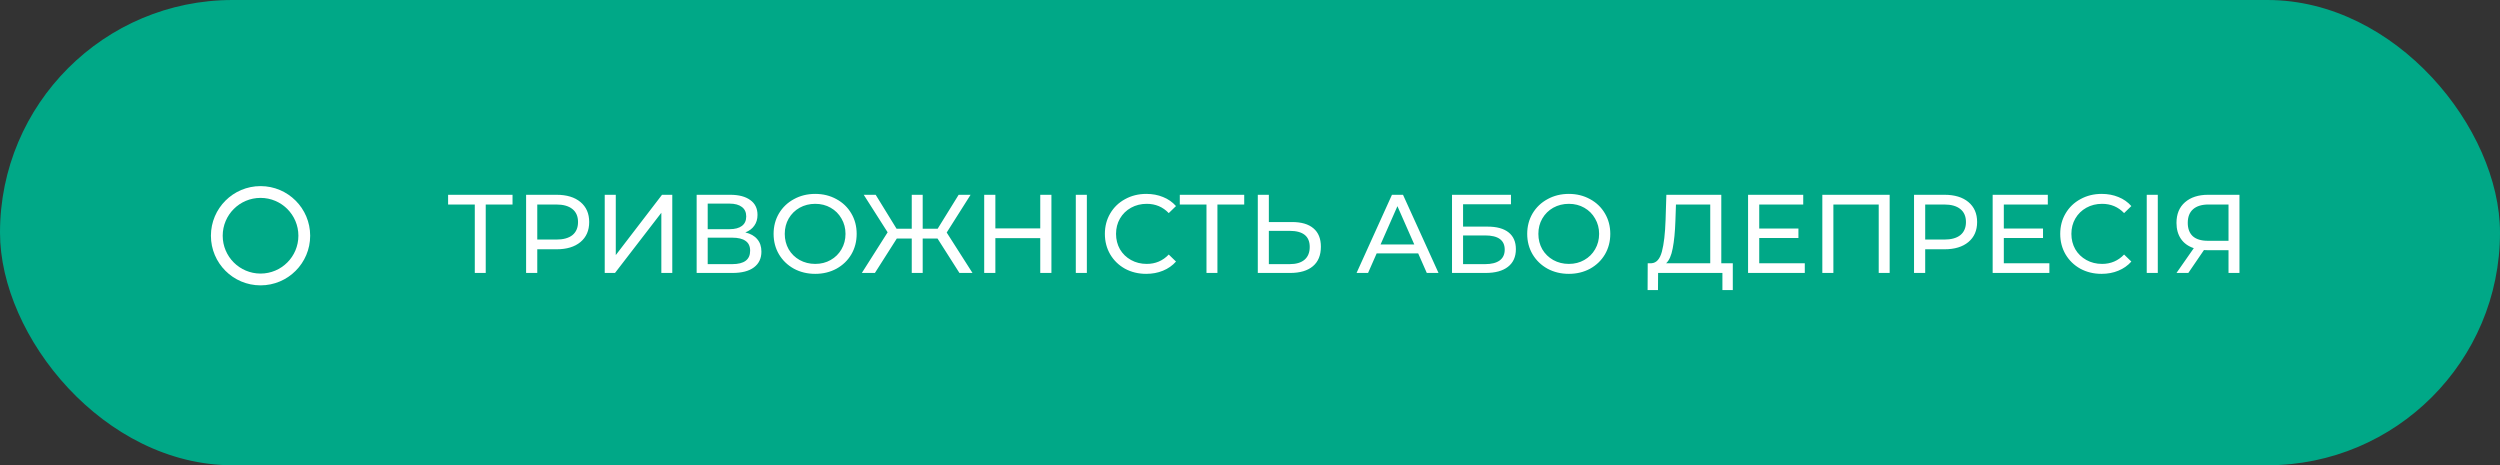 <?xml version="1.0" encoding="UTF-8"?> <svg xmlns="http://www.w3.org/2000/svg" width="403" height="75" viewBox="0 0 403 75" fill="none"><rect x="0" y="0" width="403" height="75" fill="#333333" stroke="none"/> <rect width="403" height="75" rx="37.5" fill="#00A887"></rect> <path d="M50 38C50 42.418 46.418 46 42 46C37.582 46 34 42.418 34 38C34 33.582 37.582 30 42 30C46.418 30 50 33.582 50 38ZM35.9 38C35.9 41.369 38.631 44.1 42 44.1C45.369 44.1 48.1 41.369 48.1 38C48.1 34.631 45.369 31.9 42 31.9C38.631 31.9 35.9 34.631 35.9 38Z" fill="white"></path> <path d="M82.62 32.966H78.3V44H76.536V32.966H72.234V31.4H82.62V32.966ZM89.722 31.4C91.354 31.4 92.638 31.79 93.574 32.57C94.51 33.35 94.978 34.424 94.978 35.792C94.978 37.16 94.51 38.234 93.574 39.014C92.638 39.794 91.354 40.184 89.722 40.184H86.608V44H84.808V31.4H89.722ZM89.668 38.618C90.808 38.618 91.678 38.378 92.278 37.898C92.878 37.406 93.178 36.704 93.178 35.792C93.178 34.88 92.878 34.184 92.278 33.704C91.678 33.212 90.808 32.966 89.668 32.966H86.608V38.618H89.668ZM97.481 31.4H99.263V41.12L106.716 31.4H108.372V44H106.608V34.298L99.138 44H97.481V31.4ZM120.148 37.466C121 37.67 121.642 38.036 122.074 38.564C122.518 39.08 122.74 39.746 122.74 40.562C122.74 41.654 122.338 42.5 121.534 43.1C120.742 43.7 119.584 44 118.06 44H112.3V31.4H117.718C119.098 31.4 120.172 31.682 120.94 32.246C121.72 32.798 122.11 33.596 122.11 34.64C122.11 35.324 121.936 35.906 121.588 36.386C121.252 36.866 120.772 37.226 120.148 37.466ZM114.082 36.944H117.592C118.468 36.944 119.134 36.77 119.59 36.422C120.058 36.074 120.292 35.564 120.292 34.892C120.292 34.22 120.058 33.71 119.59 33.362C119.122 33.002 118.456 32.822 117.592 32.822H114.082V36.944ZM118.024 42.578C119.956 42.578 120.922 41.858 120.922 40.418C120.922 39.698 120.676 39.17 120.184 38.834C119.704 38.486 118.984 38.312 118.024 38.312H114.082V42.578H118.024ZM131.417 44.144C130.145 44.144 128.999 43.868 127.979 43.316C126.959 42.752 126.155 41.978 125.567 40.994C124.991 40.01 124.703 38.912 124.703 37.7C124.703 36.488 124.991 35.39 125.567 34.406C126.155 33.422 126.959 32.654 127.979 32.102C128.999 31.538 130.145 31.256 131.417 31.256C132.677 31.256 133.817 31.538 134.837 32.102C135.857 32.654 136.655 33.422 137.231 34.406C137.807 35.378 138.095 36.476 138.095 37.7C138.095 38.924 137.807 40.028 137.231 41.012C136.655 41.984 135.857 42.752 134.837 43.316C133.817 43.868 132.677 44.144 131.417 44.144ZM131.417 42.542C132.341 42.542 133.169 42.332 133.901 41.912C134.645 41.492 135.227 40.916 135.647 40.184C136.079 39.44 136.295 38.612 136.295 37.7C136.295 36.788 136.079 35.966 135.647 35.234C135.227 34.49 134.645 33.908 133.901 33.488C133.169 33.068 132.341 32.858 131.417 32.858C130.493 32.858 129.653 33.068 128.897 33.488C128.153 33.908 127.565 34.49 127.133 35.234C126.713 35.966 126.503 36.788 126.503 37.7C126.503 38.612 126.713 39.44 127.133 40.184C127.565 40.916 128.153 41.492 128.897 41.912C129.653 42.332 130.493 42.542 131.417 42.542ZM151.132 38.456H148.738V44H146.974V38.456H144.562L141.034 44H138.928L143.086 37.448L139.234 31.4H141.16L144.526 36.872H146.974V31.4H148.738V36.872H151.15L154.534 31.4H156.46L152.608 37.484L156.766 44H154.66L151.132 38.456ZM169.489 31.4V44H167.689V38.384H160.453V44H158.653V31.4H160.453V36.818H167.689V31.4H169.489ZM173.419 31.4H175.201V44H173.419V31.4ZM184.766 44.144C183.506 44.144 182.366 43.868 181.346 43.316C180.338 42.752 179.546 41.984 178.97 41.012C178.394 40.028 178.106 38.924 178.106 37.7C178.106 36.476 178.394 35.378 178.97 34.406C179.546 33.422 180.344 32.654 181.364 32.102C182.384 31.538 183.524 31.256 184.784 31.256C185.768 31.256 186.668 31.424 187.484 31.76C188.3 32.084 188.996 32.57 189.572 33.218L188.402 34.352C187.454 33.356 186.272 32.858 184.856 32.858C183.92 32.858 183.074 33.068 182.318 33.488C181.562 33.908 180.968 34.49 180.536 35.234C180.116 35.966 179.906 36.788 179.906 37.7C179.906 38.612 180.116 39.44 180.536 40.184C180.968 40.916 181.562 41.492 182.318 41.912C183.074 42.332 183.92 42.542 184.856 42.542C186.26 42.542 187.442 42.038 188.402 41.03L189.572 42.164C188.996 42.812 188.294 43.304 187.466 43.64C186.65 43.976 185.75 44.144 184.766 44.144ZM200.569 32.966H196.249V44H194.485V32.966H190.183V31.4H200.569V32.966ZM208.283 35.792C209.783 35.792 210.929 36.128 211.721 36.8C212.525 37.472 212.927 38.462 212.927 39.77C212.927 41.15 212.495 42.2 211.631 42.92C210.779 43.64 209.555 44 207.959 44H202.757V31.4H204.539V35.792H208.283ZM207.887 42.578C208.931 42.578 209.729 42.344 210.281 41.876C210.845 41.396 211.127 40.706 211.127 39.806C211.127 38.078 210.047 37.214 207.887 37.214H204.539V42.578H207.887ZM228.613 40.85H221.917L220.531 44H218.677L224.383 31.4H226.165L231.889 44H229.999L228.613 40.85ZM227.983 39.41L225.265 33.236L222.547 39.41H227.983ZM234.064 31.4H243.568V32.93H235.846V36.53H239.77C241.27 36.53 242.41 36.842 243.19 37.466C243.97 38.09 244.36 38.99 244.36 40.166C244.36 41.402 243.934 42.35 243.082 43.01C242.242 43.67 241.036 44 239.464 44H234.064V31.4ZM239.392 42.578C240.424 42.578 241.21 42.38 241.75 41.984C242.29 41.588 242.56 41.006 242.56 40.238C242.56 38.714 241.504 37.952 239.392 37.952H235.846V42.578H239.392ZM252.9 44.144C251.628 44.144 250.482 43.868 249.462 43.316C248.442 42.752 247.638 41.978 247.05 40.994C246.474 40.01 246.186 38.912 246.186 37.7C246.186 36.488 246.474 35.39 247.05 34.406C247.638 33.422 248.442 32.654 249.462 32.102C250.482 31.538 251.628 31.256 252.9 31.256C254.16 31.256 255.3 31.538 256.32 32.102C257.34 32.654 258.138 33.422 258.714 34.406C259.29 35.378 259.578 36.476 259.578 37.7C259.578 38.924 259.29 40.028 258.714 41.012C258.138 41.984 257.34 42.752 256.32 43.316C255.3 43.868 254.16 44.144 252.9 44.144ZM252.9 42.542C253.824 42.542 254.652 42.332 255.384 41.912C256.128 41.492 256.71 40.916 257.13 40.184C257.562 39.44 257.778 38.612 257.778 37.7C257.778 36.788 257.562 35.966 257.13 35.234C256.71 34.49 256.128 33.908 255.384 33.488C254.652 33.068 253.824 32.858 252.9 32.858C251.976 32.858 251.136 33.068 250.38 33.488C249.636 33.908 249.048 34.49 248.616 35.234C248.196 35.966 247.986 36.788 247.986 37.7C247.986 38.612 248.196 39.44 248.616 40.184C249.048 40.916 249.636 41.492 250.38 41.912C251.136 42.332 251.976 42.542 252.9 42.542ZM279.327 42.434V46.754H277.653V44H267.285L267.267 46.754H265.593L265.611 42.434H266.223C267.015 42.386 267.573 41.762 267.897 40.562C268.221 39.35 268.419 37.646 268.491 35.45L268.617 31.4H277.473V42.434H279.327ZM270.075 35.612C270.015 37.388 269.871 38.858 269.643 40.022C269.427 41.186 269.073 41.99 268.581 42.434H275.691V32.966H270.165L270.075 35.612ZM290.932 42.434V44H281.788V31.4H290.68V32.966H283.588V36.836H289.906V38.366H283.588V42.434H290.932ZM304.613 31.4V44H302.849V32.966H295.541V44H293.759V31.4H304.613ZM313.456 31.4C315.088 31.4 316.372 31.79 317.308 32.57C318.244 33.35 318.712 34.424 318.712 35.792C318.712 37.16 318.244 38.234 317.308 39.014C316.372 39.794 315.088 40.184 313.456 40.184H310.342V44H308.542V31.4H313.456ZM313.402 38.618C314.542 38.618 315.412 38.378 316.012 37.898C316.612 37.406 316.912 36.704 316.912 35.792C316.912 34.88 316.612 34.184 316.012 33.704C315.412 33.212 314.542 32.966 313.402 32.966H310.342V38.618H313.402ZM330.36 42.434V44H321.216V31.4H330.108V32.966H323.016V36.836H329.334V38.366H323.016V42.434H330.36ZM338.768 44.144C337.508 44.144 336.368 43.868 335.348 43.316C334.34 42.752 333.548 41.984 332.972 41.012C332.396 40.028 332.108 38.924 332.108 37.7C332.108 36.476 332.396 35.378 332.972 34.406C333.548 33.422 334.346 32.654 335.366 32.102C336.386 31.538 337.526 31.256 338.786 31.256C339.77 31.256 340.67 31.424 341.486 31.76C342.302 32.084 342.998 32.57 343.574 33.218L342.404 34.352C341.456 33.356 340.274 32.858 338.858 32.858C337.922 32.858 337.076 33.068 336.32 33.488C335.564 33.908 334.97 34.49 334.538 35.234C334.118 35.966 333.908 36.788 333.908 37.7C333.908 38.612 334.118 39.44 334.538 40.184C334.97 40.916 335.564 41.492 336.32 41.912C337.076 42.332 337.922 42.542 338.858 42.542C340.262 42.542 341.444 42.038 342.404 41.03L343.574 42.164C342.998 42.812 342.296 43.304 341.468 43.64C340.652 43.976 339.752 44.144 338.768 44.144ZM346.054 31.4H347.836V44H346.054V31.4ZM361.001 31.4V44H359.237V40.328H355.763C355.547 40.328 355.385 40.322 355.277 40.31L352.757 44H350.849L353.639 40.004C352.739 39.704 352.049 39.206 351.569 38.51C351.089 37.802 350.849 36.944 350.849 35.936C350.849 34.508 351.305 33.398 352.217 32.606C353.141 31.802 354.383 31.4 355.943 31.4H361.001ZM352.667 35.918C352.667 36.854 352.937 37.574 353.477 38.078C354.029 38.57 354.839 38.816 355.907 38.816H359.237V32.966H356.015C354.935 32.966 354.107 33.218 353.531 33.722C352.955 34.226 352.667 34.958 352.667 35.918Z" fill="white"></path> </svg> 